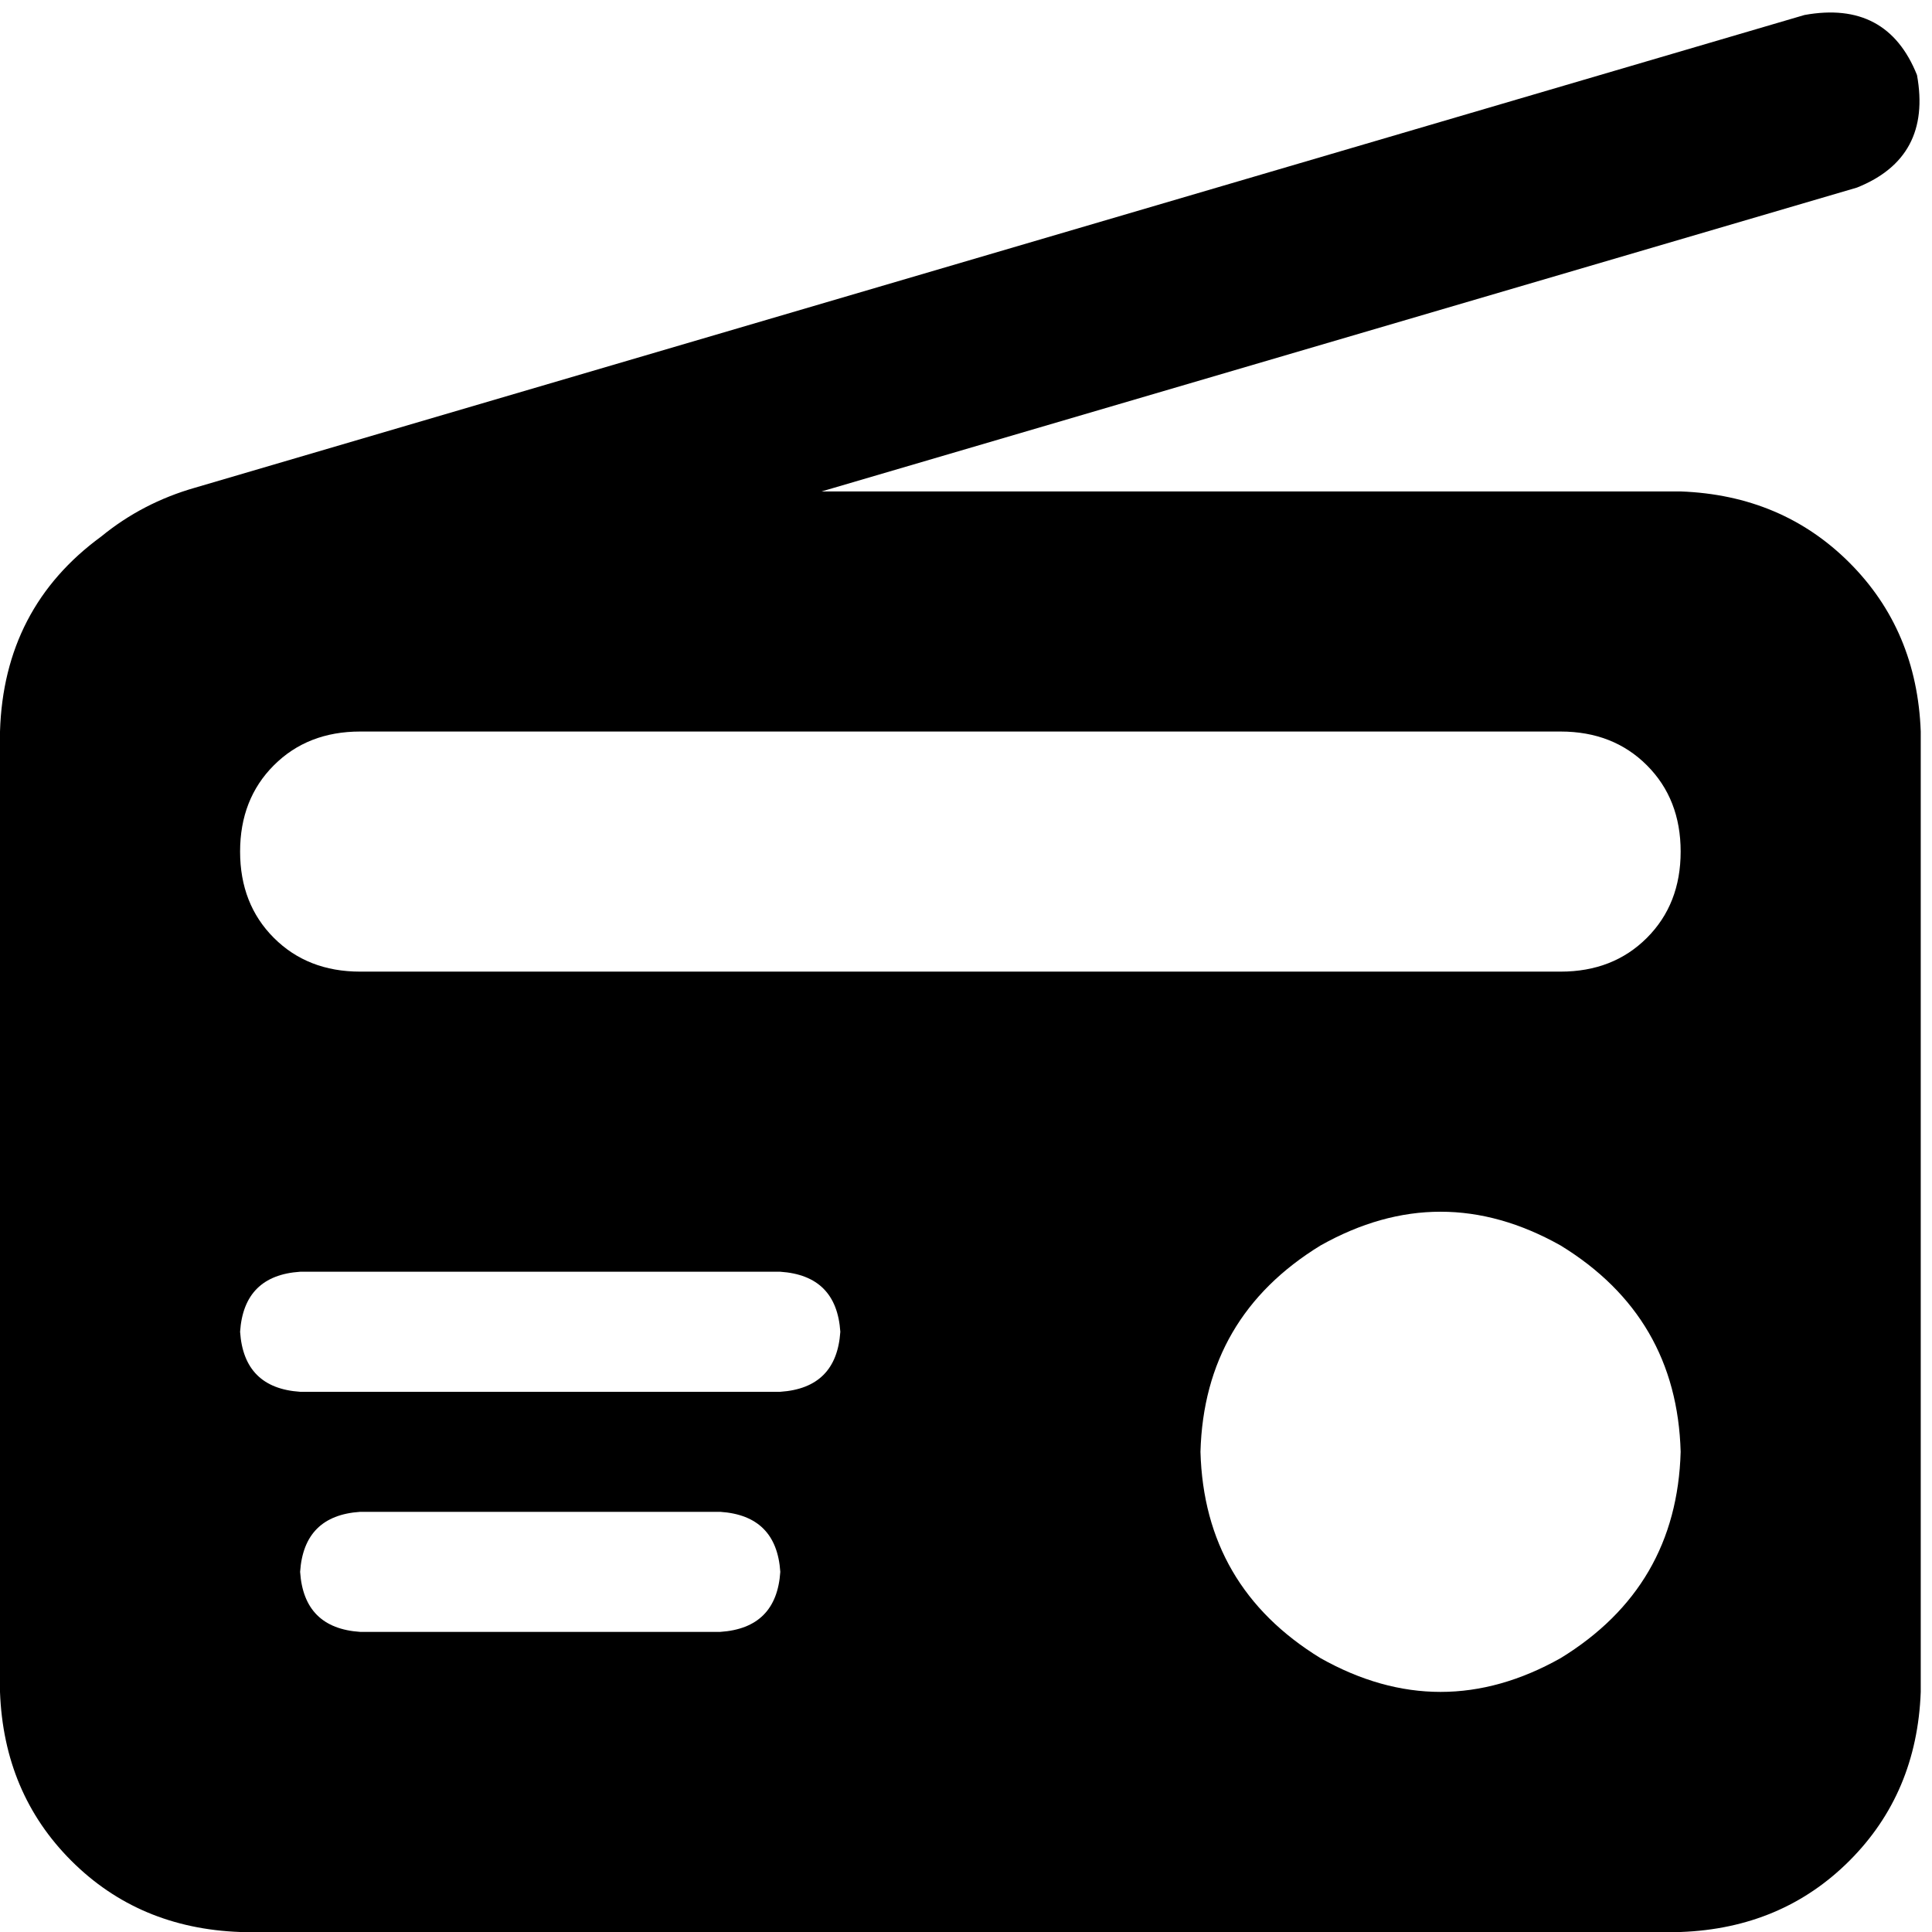 <svg xmlns="http://www.w3.org/2000/svg" viewBox="0 0 512 512">
  <path d="M 492.117 49.709 Q 512 41.755 508.023 19.883 Q 500.07 0 478.198 3.977 L 51.697 129.243 L 51.697 129.243 Q 37.779 133.219 26.843 142.167 Q 0.994 161.056 0 193.864 L 0 197.841 L 0 197.841 L 0 305.212 L 0 305.212 L 0 448.373 L 0 448.373 Q 0.994 475.216 18.889 493.111 Q 36.784 511.006 63.627 512 L 445.39 512 L 445.39 512 Q 472.233 511.006 490.128 493.111 Q 508.023 475.216 509.017 448.373 L 509.017 193.864 L 509.017 193.864 Q 508.023 167.021 490.128 149.126 Q 472.233 131.231 445.39 130.237 L 217.724 130.237 L 217.724 130.237 L 492.117 49.709 L 492.117 49.709 Z M 318.136 384.746 Q 319.13 348.955 349.95 330.066 Q 381.763 312.171 413.577 330.066 Q 444.396 348.955 445.39 384.746 Q 444.396 420.536 413.577 439.425 Q 381.763 457.32 349.95 439.425 Q 319.13 420.536 318.136 384.746 L 318.136 384.746 Z M 79.534 337.025 L 206.788 337.025 L 79.534 337.025 L 206.788 337.025 Q 221.701 338.019 222.695 352.932 Q 221.701 367.845 206.788 368.839 L 79.534 368.839 L 79.534 368.839 Q 64.621 367.845 63.627 352.932 Q 64.621 338.019 79.534 337.025 L 79.534 337.025 Z M 95.441 400.652 L 190.882 400.652 L 95.441 400.652 L 190.882 400.652 Q 205.794 401.647 206.788 416.559 Q 205.794 431.472 190.882 432.466 L 95.441 432.466 L 95.441 432.466 Q 80.528 431.472 79.534 416.559 Q 80.528 401.647 95.441 400.652 L 95.441 400.652 Z M 63.627 225.678 Q 63.627 211.759 72.575 202.812 L 72.575 202.812 L 72.575 202.812 Q 81.522 193.864 95.441 193.864 L 413.577 193.864 L 413.577 193.864 Q 427.495 193.864 436.443 202.812 Q 445.39 211.759 445.39 225.678 Q 445.39 239.596 436.443 248.544 Q 427.495 257.491 413.577 257.491 L 95.441 257.491 L 95.441 257.491 Q 81.522 257.491 72.575 248.544 Q 63.627 239.596 63.627 225.678 L 63.627 225.678 Z" />
</svg>